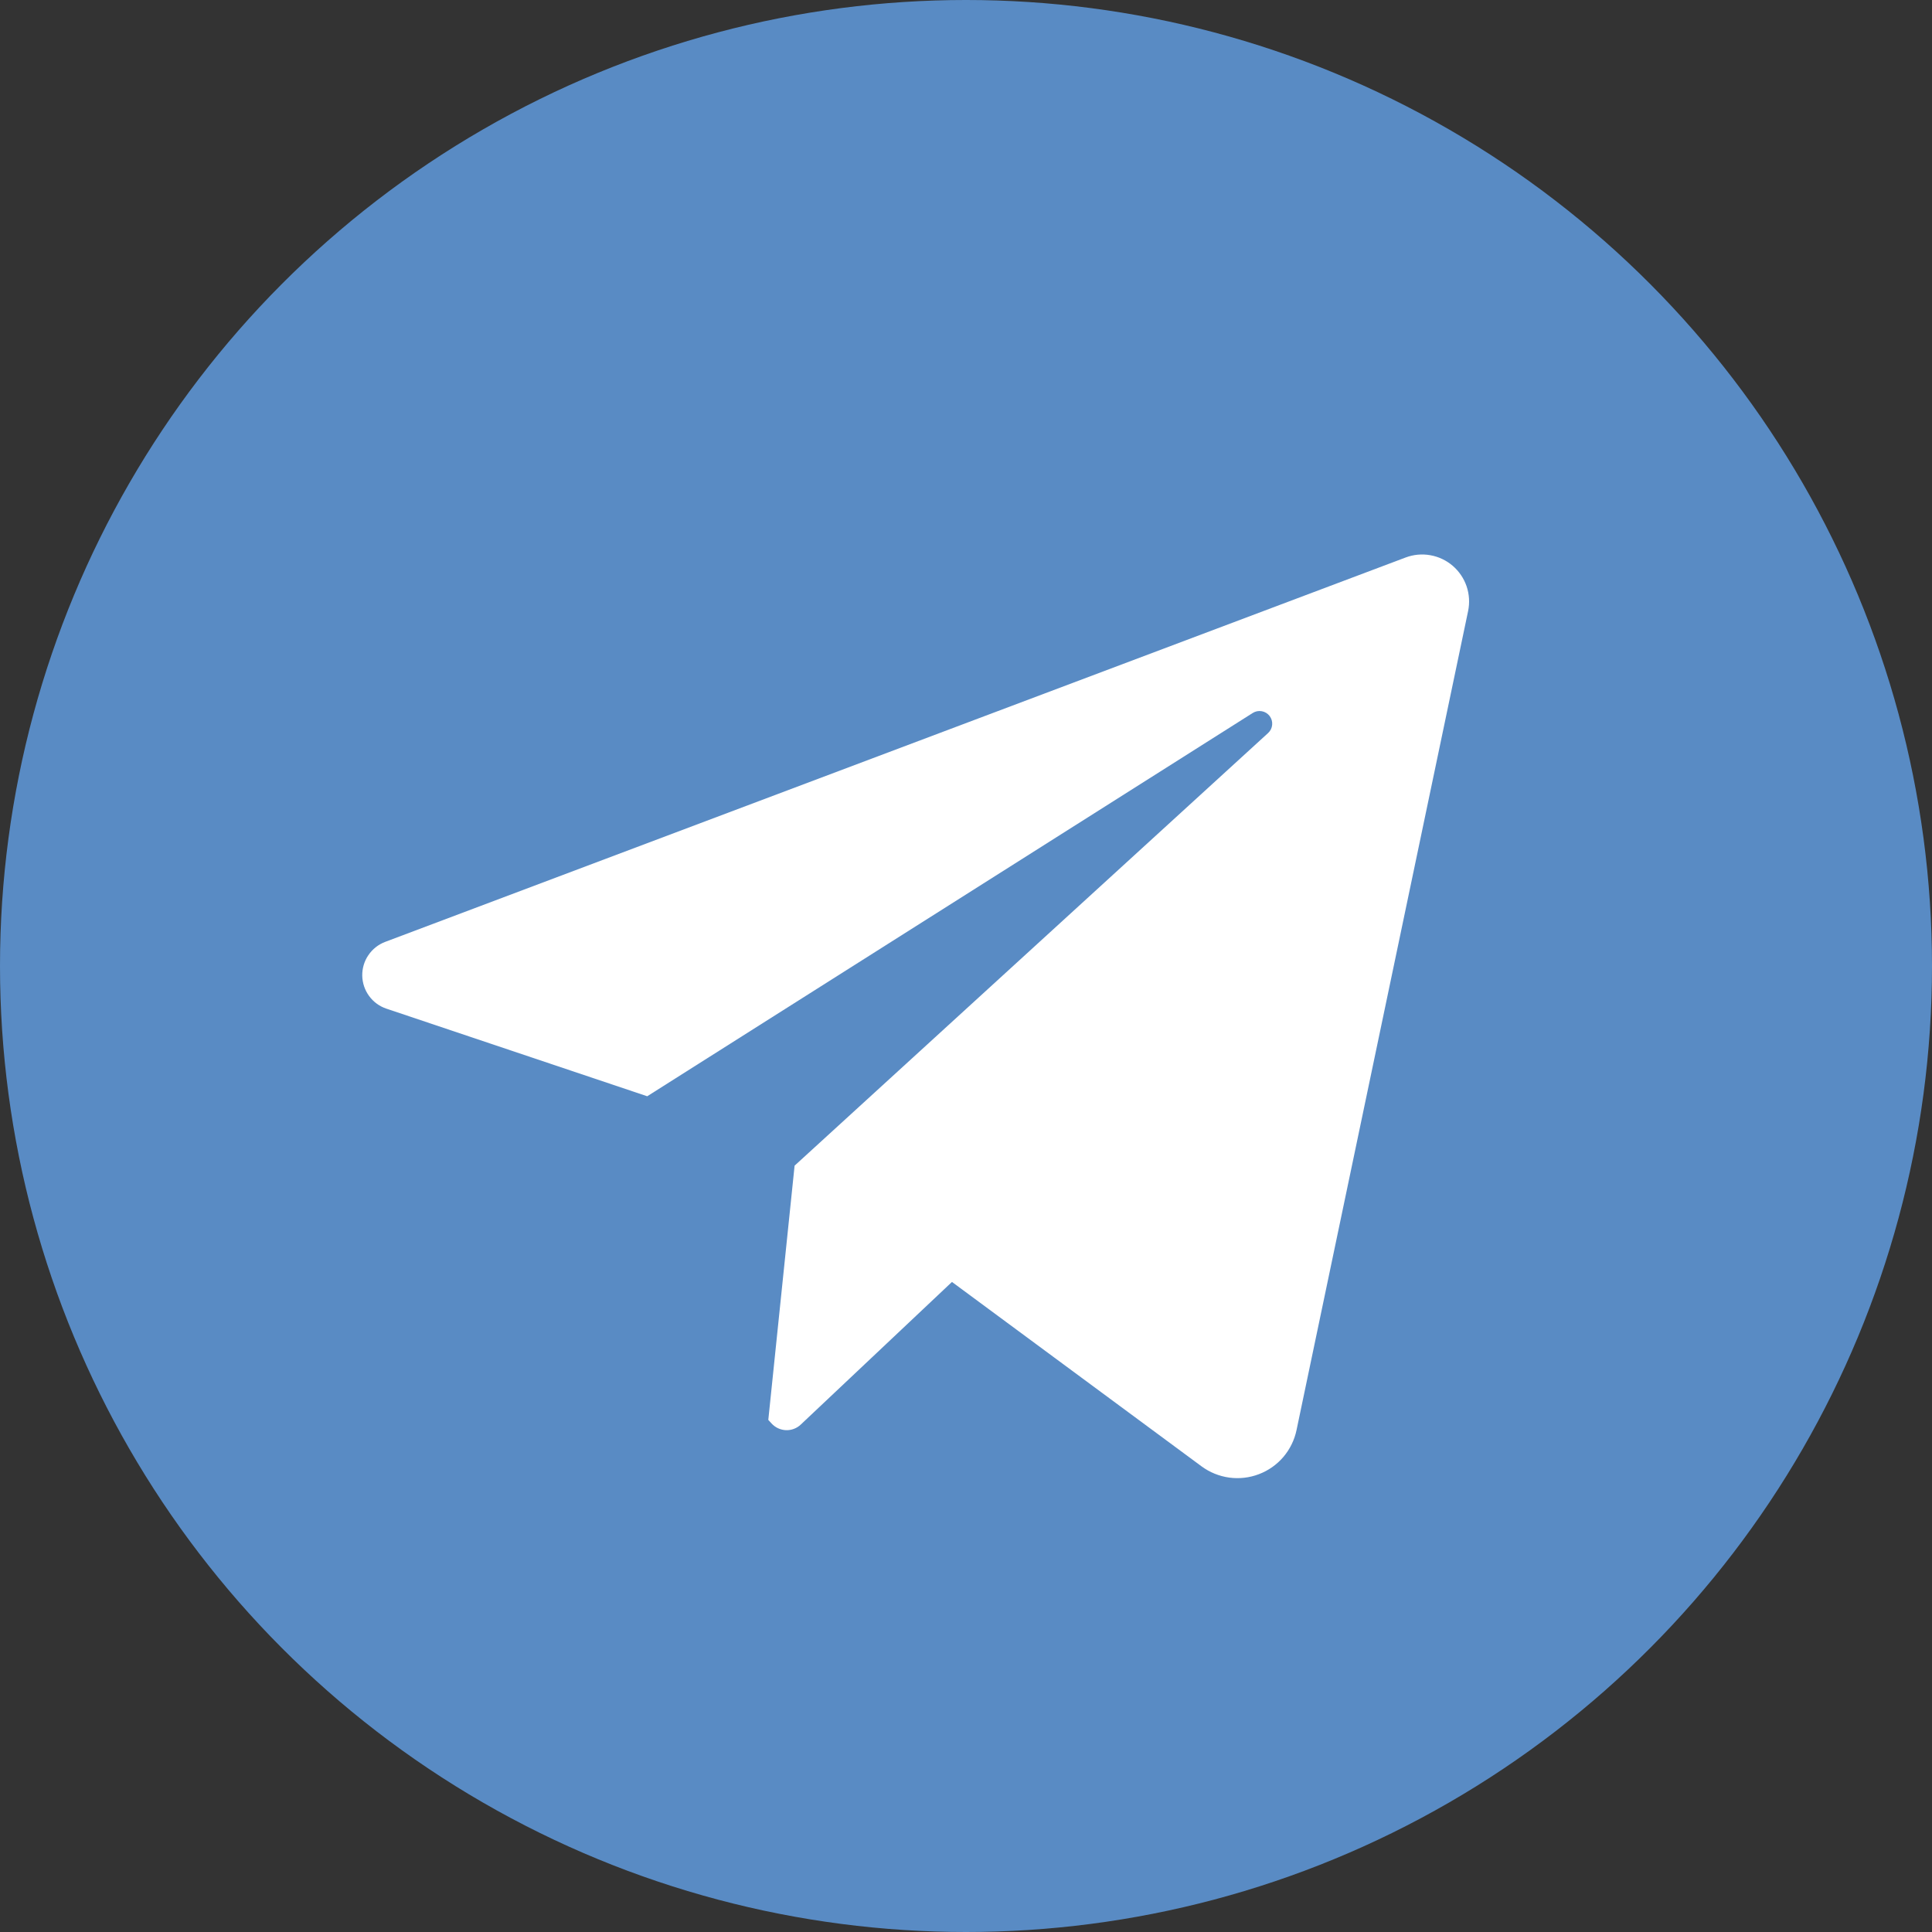 <?xml version="1.0" encoding="UTF-8"?> <svg xmlns="http://www.w3.org/2000/svg" width="64" height="64" viewBox="0 0 64 64" fill="none"><rect x="0" y="0" width="64" height="64" fill="#333333" stroke="none"/><circle cx="32" cy="32" r="32" fill="#598BC4"></circle><path d="M48.633 20.242L42.949 47.375C42.88 47.703 42.73 48.009 42.513 48.264C42.295 48.519 42.017 48.715 41.703 48.834C41.39 48.954 41.051 48.992 40.719 48.947C40.387 48.901 40.072 48.773 39.802 48.574L31.535 42.466L26.526 47.191C26.461 47.253 26.384 47.301 26.299 47.333C26.215 47.365 26.125 47.379 26.035 47.376C25.945 47.372 25.857 47.351 25.775 47.313C25.693 47.275 25.62 47.221 25.559 47.155L25.451 47.036L26.322 38.614L42.007 24.283C42.085 24.212 42.133 24.115 42.142 24.011C42.152 23.906 42.121 23.802 42.058 23.718C41.994 23.635 41.901 23.578 41.798 23.56C41.695 23.541 41.588 23.562 41.499 23.618L21.44 36.315L12.8 33.413C12.57 33.336 12.37 33.19 12.227 32.994C12.084 32.799 12.005 32.564 12 32.321C11.996 32.079 12.066 31.841 12.203 31.641C12.339 31.44 12.533 31.287 12.76 31.201L46.563 18.468C46.824 18.37 47.106 18.343 47.38 18.392C47.654 18.44 47.911 18.561 48.122 18.742C48.334 18.924 48.493 19.159 48.583 19.422C48.672 19.686 48.69 19.969 48.633 20.242Z" fill="white"></path></svg> 